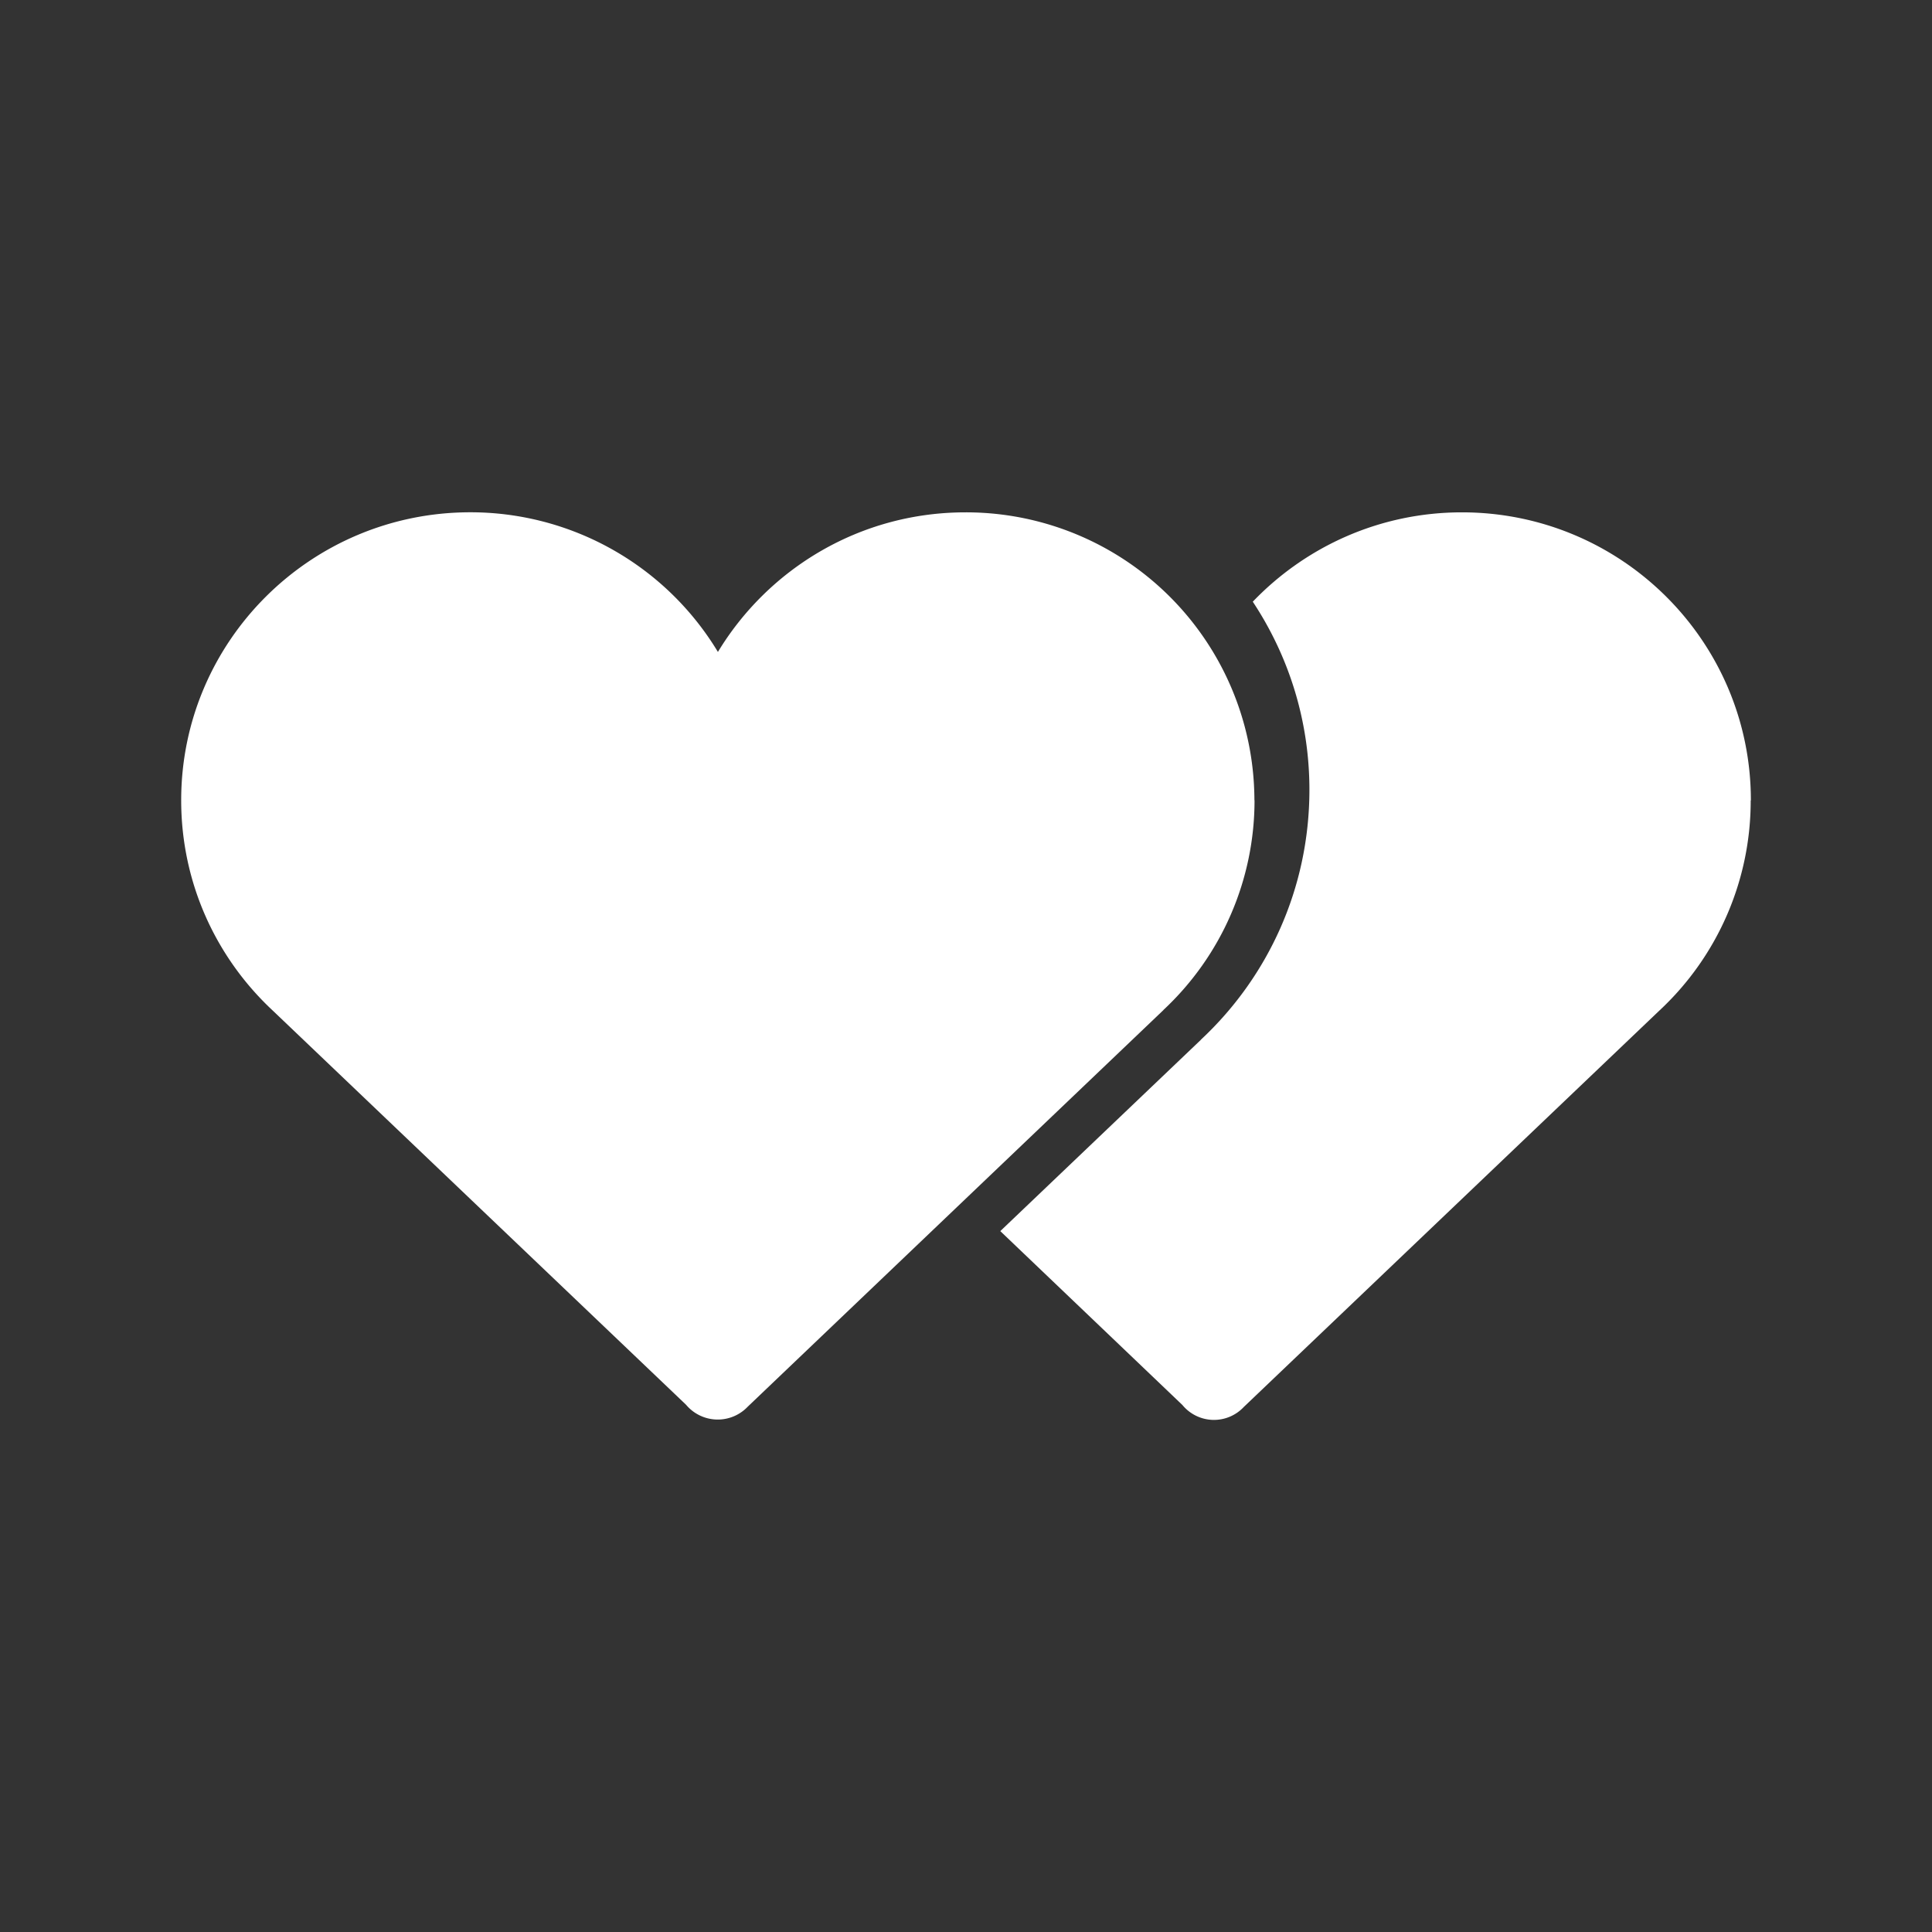 <svg xmlns="http://www.w3.org/2000/svg" viewBox="0 0 32 32"><rect x="0" y="0" width="32" height="32" fill="#333333" stroke="none"/><g fill="#FFF"><path d="M20.777 13.256a4.777 4.777 0 0 0-4.786-4.77c-1.74 0-3.26.926-4.1 2.312a4.787 4.787 0 0 0-4.1-2.313c-2.647 0-4.79 2.137-4.79 4.77 0 1.372.58 2.607 1.51 3.477l6.852 6.535a.685.685 0 0 0 1.022.032l6.886-6.57h-.002a4.747 4.747 0 0 0 1.51-3.477"/><path d="M29 13.256c0-2.635-2.143-4.77-4.786-4.77-1.363 0-2.592.57-3.464 1.48.592.895.938 1.963.938 3.115 0 1.636-.69 3.107-1.798 4.14h.002l-3.324 3.17 3.016 2.88a.677.677 0 0 0 1.018.032l6.885-6.567a4.744 4.744 0 0 0 1.51-3.476z"/></g></svg>